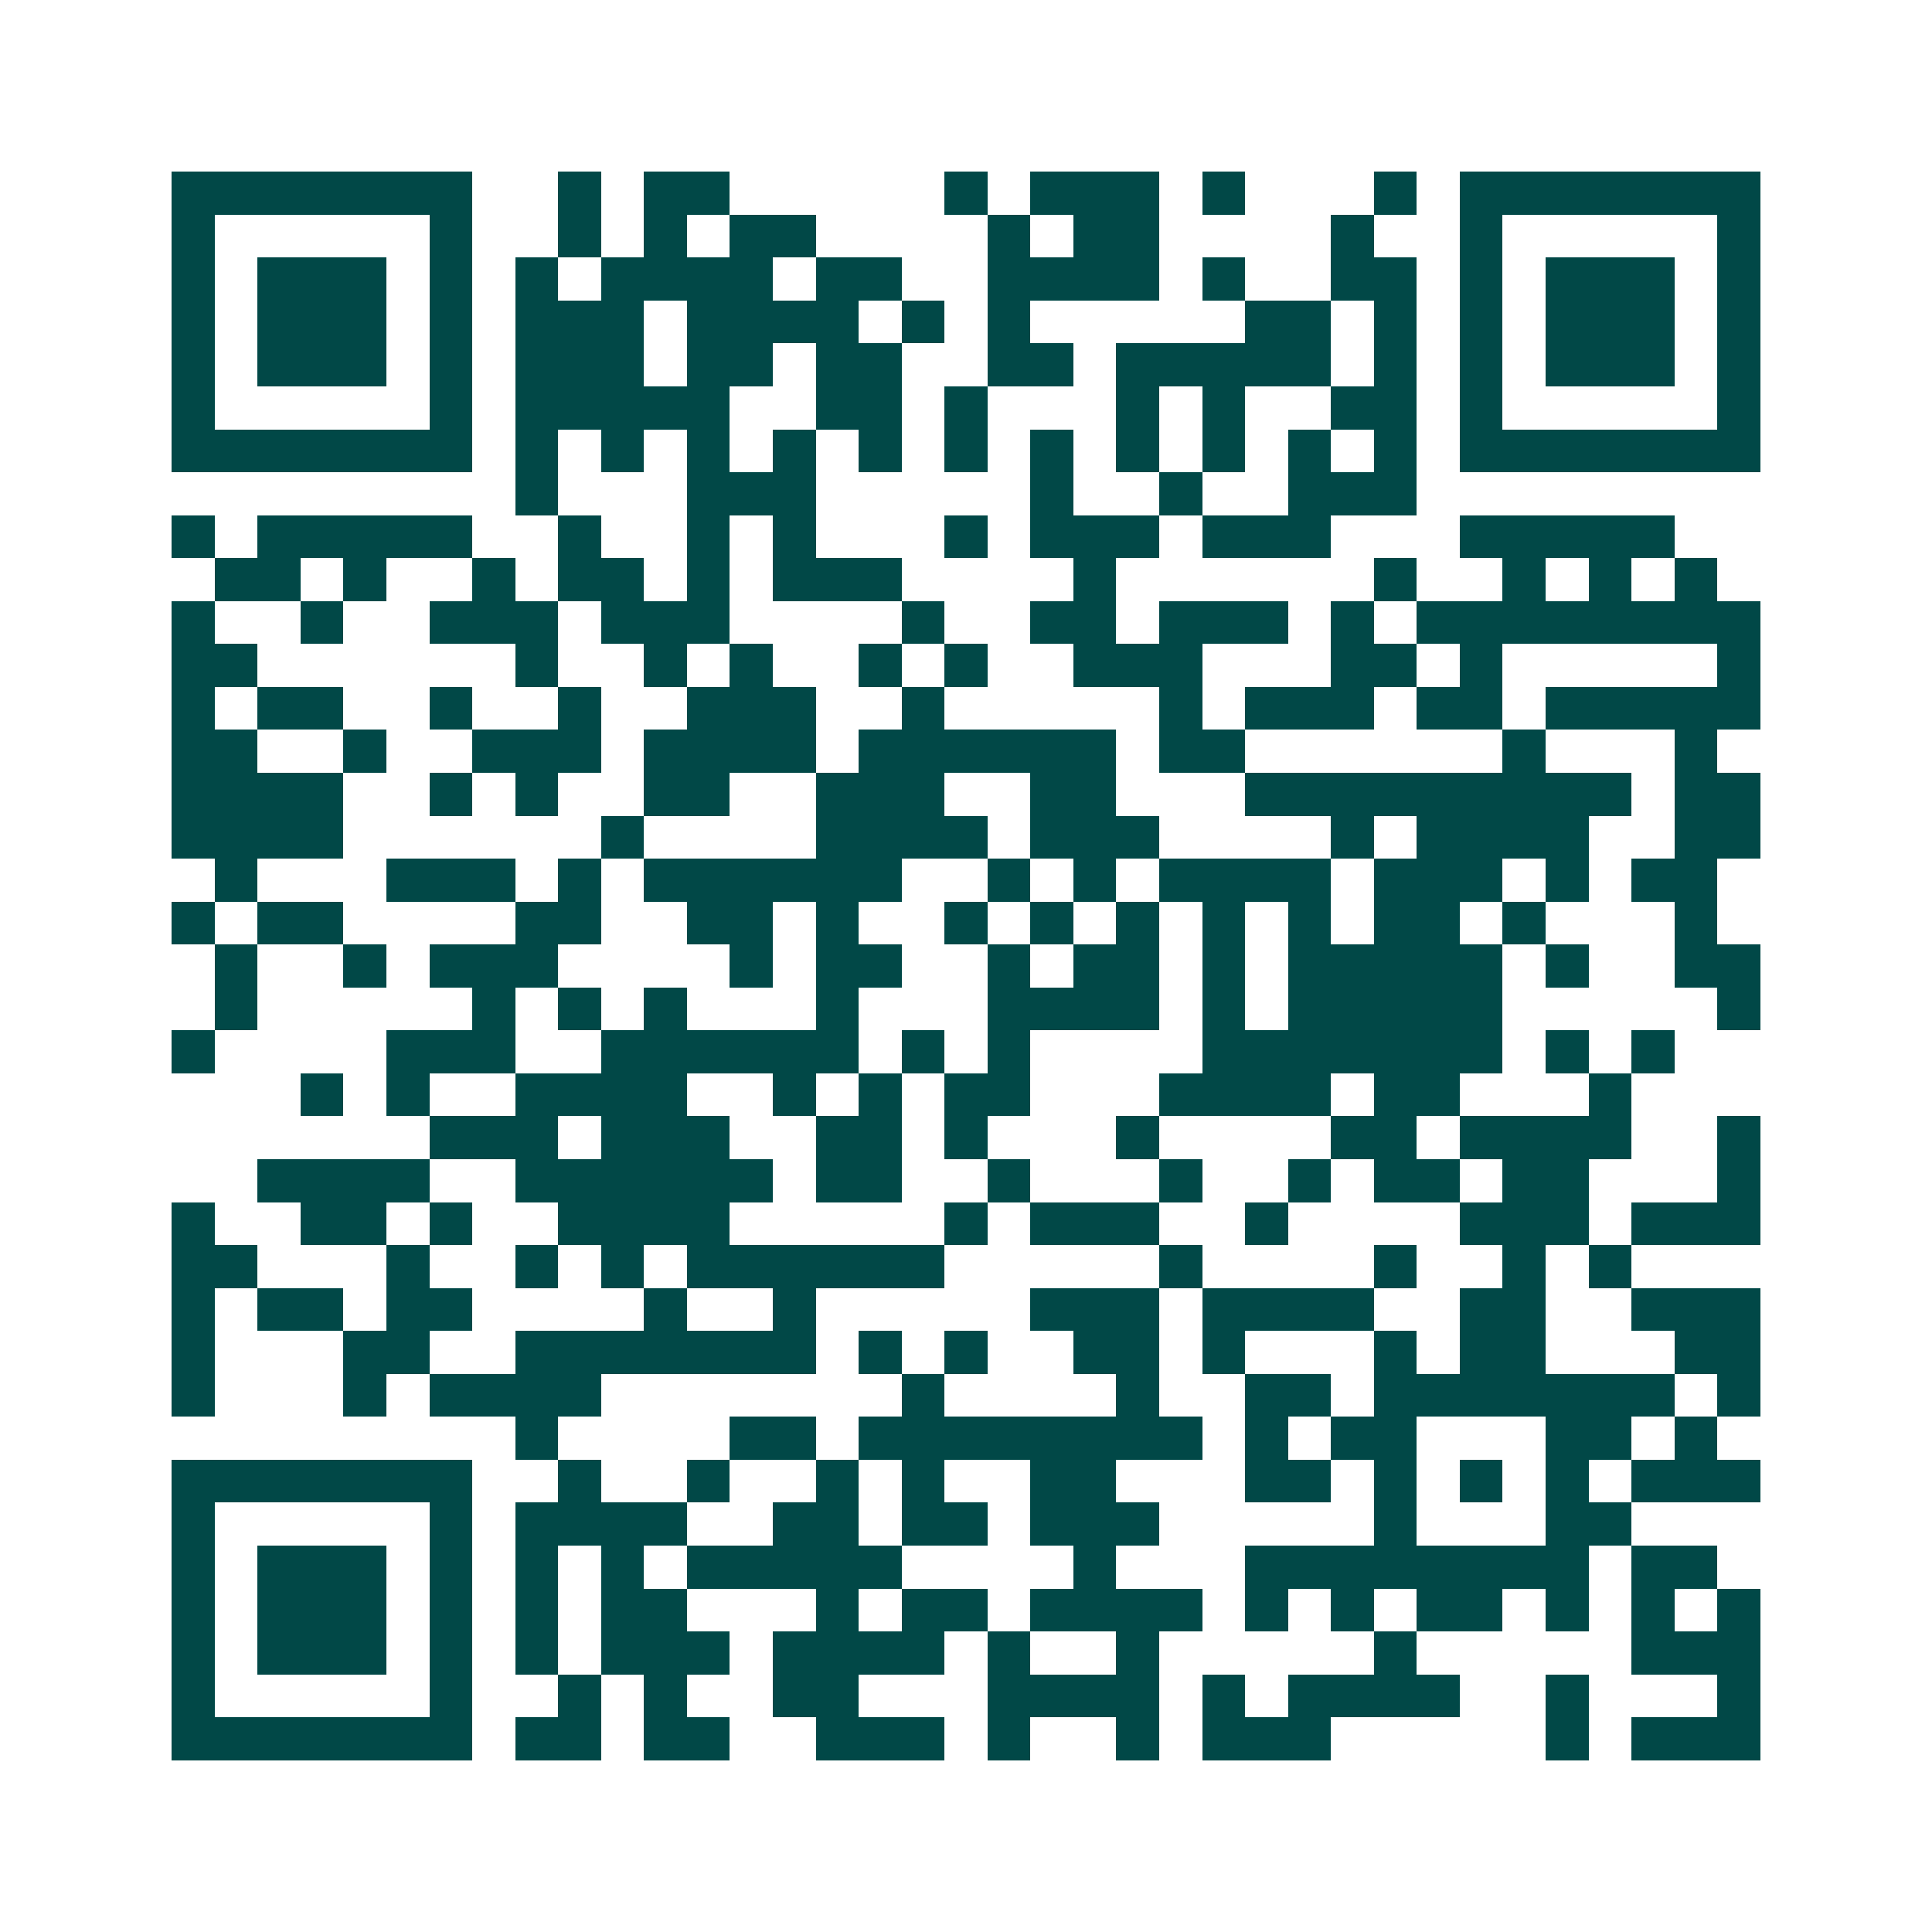 <svg xmlns="http://www.w3.org/2000/svg" width="200" height="200" viewBox="0 0 45 45" shape-rendering="crispEdges"><path fill="#ffffff" d="M0 0h45v45H0z"/><path stroke="#014847" d="M4 4.5h7m2 0h1m1 0h2m5 0h1m1 0h3m1 0h1m3 0h1m1 0h7M4 5.5h1m5 0h1m2 0h1m1 0h1m1 0h2m4 0h1m1 0h2m4 0h1m2 0h1m5 0h1M4 6.5h1m1 0h3m1 0h1m1 0h1m1 0h4m1 0h2m2 0h4m1 0h1m2 0h2m1 0h1m1 0h3m1 0h1M4 7.5h1m1 0h3m1 0h1m1 0h3m1 0h4m1 0h1m1 0h1m5 0h2m1 0h1m1 0h1m1 0h3m1 0h1M4 8.5h1m1 0h3m1 0h1m1 0h3m1 0h2m1 0h2m2 0h2m1 0h5m1 0h1m1 0h1m1 0h3m1 0h1M4 9.5h1m5 0h1m1 0h5m2 0h2m1 0h1m3 0h1m1 0h1m2 0h2m1 0h1m5 0h1M4 10.5h7m1 0h1m1 0h1m1 0h1m1 0h1m1 0h1m1 0h1m1 0h1m1 0h1m1 0h1m1 0h1m1 0h1m1 0h7M12 11.5h1m3 0h3m5 0h1m2 0h1m2 0h3M4 12.5h1m1 0h5m2 0h1m2 0h1m1 0h1m3 0h1m1 0h3m1 0h3m3 0h5M5 13.5h2m1 0h1m2 0h1m1 0h2m1 0h1m1 0h3m4 0h1m6 0h1m2 0h1m1 0h1m1 0h1M4 14.5h1m2 0h1m2 0h3m1 0h3m4 0h1m2 0h2m1 0h3m1 0h1m1 0h8M4 15.5h2m6 0h1m2 0h1m1 0h1m2 0h1m1 0h1m2 0h3m3 0h2m1 0h1m5 0h1M4 16.5h1m1 0h2m2 0h1m2 0h1m2 0h3m2 0h1m5 0h1m1 0h3m1 0h2m1 0h5M4 17.5h2m2 0h1m2 0h3m1 0h4m1 0h6m1 0h2m6 0h1m3 0h1M4 18.5h4m2 0h1m1 0h1m2 0h2m2 0h3m2 0h2m3 0h9m1 0h2M4 19.5h4m6 0h1m4 0h4m1 0h3m4 0h1m1 0h4m2 0h2M5 20.5h1m3 0h3m1 0h1m1 0h6m2 0h1m1 0h1m1 0h4m1 0h3m1 0h1m1 0h2M4 21.5h1m1 0h2m4 0h2m2 0h2m1 0h1m2 0h1m1 0h1m1 0h1m1 0h1m1 0h1m1 0h2m1 0h1m3 0h1M5 22.5h1m2 0h1m1 0h3m4 0h1m1 0h2m2 0h1m1 0h2m1 0h1m1 0h5m1 0h1m2 0h2M5 23.5h1m5 0h1m1 0h1m1 0h1m3 0h1m3 0h4m1 0h1m1 0h5m5 0h1M4 24.5h1m4 0h3m2 0h6m1 0h1m1 0h1m4 0h7m1 0h1m1 0h1M7 25.5h1m1 0h1m2 0h4m2 0h1m1 0h1m1 0h2m3 0h4m1 0h2m3 0h1M10 26.5h3m1 0h3m2 0h2m1 0h1m3 0h1m4 0h2m1 0h4m2 0h1M6 27.5h4m2 0h6m1 0h2m2 0h1m3 0h1m2 0h1m1 0h2m1 0h2m3 0h1M4 28.5h1m2 0h2m1 0h1m2 0h4m5 0h1m1 0h3m2 0h1m4 0h3m1 0h3M4 29.5h2m3 0h1m2 0h1m1 0h1m1 0h6m5 0h1m4 0h1m2 0h1m1 0h1M4 30.5h1m1 0h2m1 0h2m4 0h1m2 0h1m5 0h3m1 0h4m2 0h2m2 0h3M4 31.5h1m3 0h2m2 0h7m1 0h1m1 0h1m2 0h2m1 0h1m3 0h1m1 0h2m3 0h2M4 32.5h1m3 0h1m1 0h4m7 0h1m4 0h1m2 0h2m1 0h7m1 0h1M12 33.5h1m4 0h2m1 0h8m1 0h1m1 0h2m3 0h2m1 0h1M4 34.5h7m2 0h1m2 0h1m2 0h1m1 0h1m2 0h2m3 0h2m1 0h1m1 0h1m1 0h1m1 0h3M4 35.5h1m5 0h1m1 0h4m2 0h2m1 0h2m1 0h3m5 0h1m3 0h2M4 36.5h1m1 0h3m1 0h1m1 0h1m1 0h1m1 0h5m4 0h1m3 0h8m1 0h2M4 37.5h1m1 0h3m1 0h1m1 0h1m1 0h2m3 0h1m1 0h2m1 0h4m1 0h1m1 0h1m1 0h2m1 0h1m1 0h1m1 0h1M4 38.5h1m1 0h3m1 0h1m1 0h1m1 0h3m1 0h4m1 0h1m2 0h1m5 0h1m5 0h3M4 39.5h1m5 0h1m2 0h1m1 0h1m2 0h2m3 0h4m1 0h1m1 0h4m2 0h1m3 0h1M4 40.5h7m1 0h2m1 0h2m2 0h3m1 0h1m2 0h1m1 0h3m5 0h1m1 0h3"/></svg>
